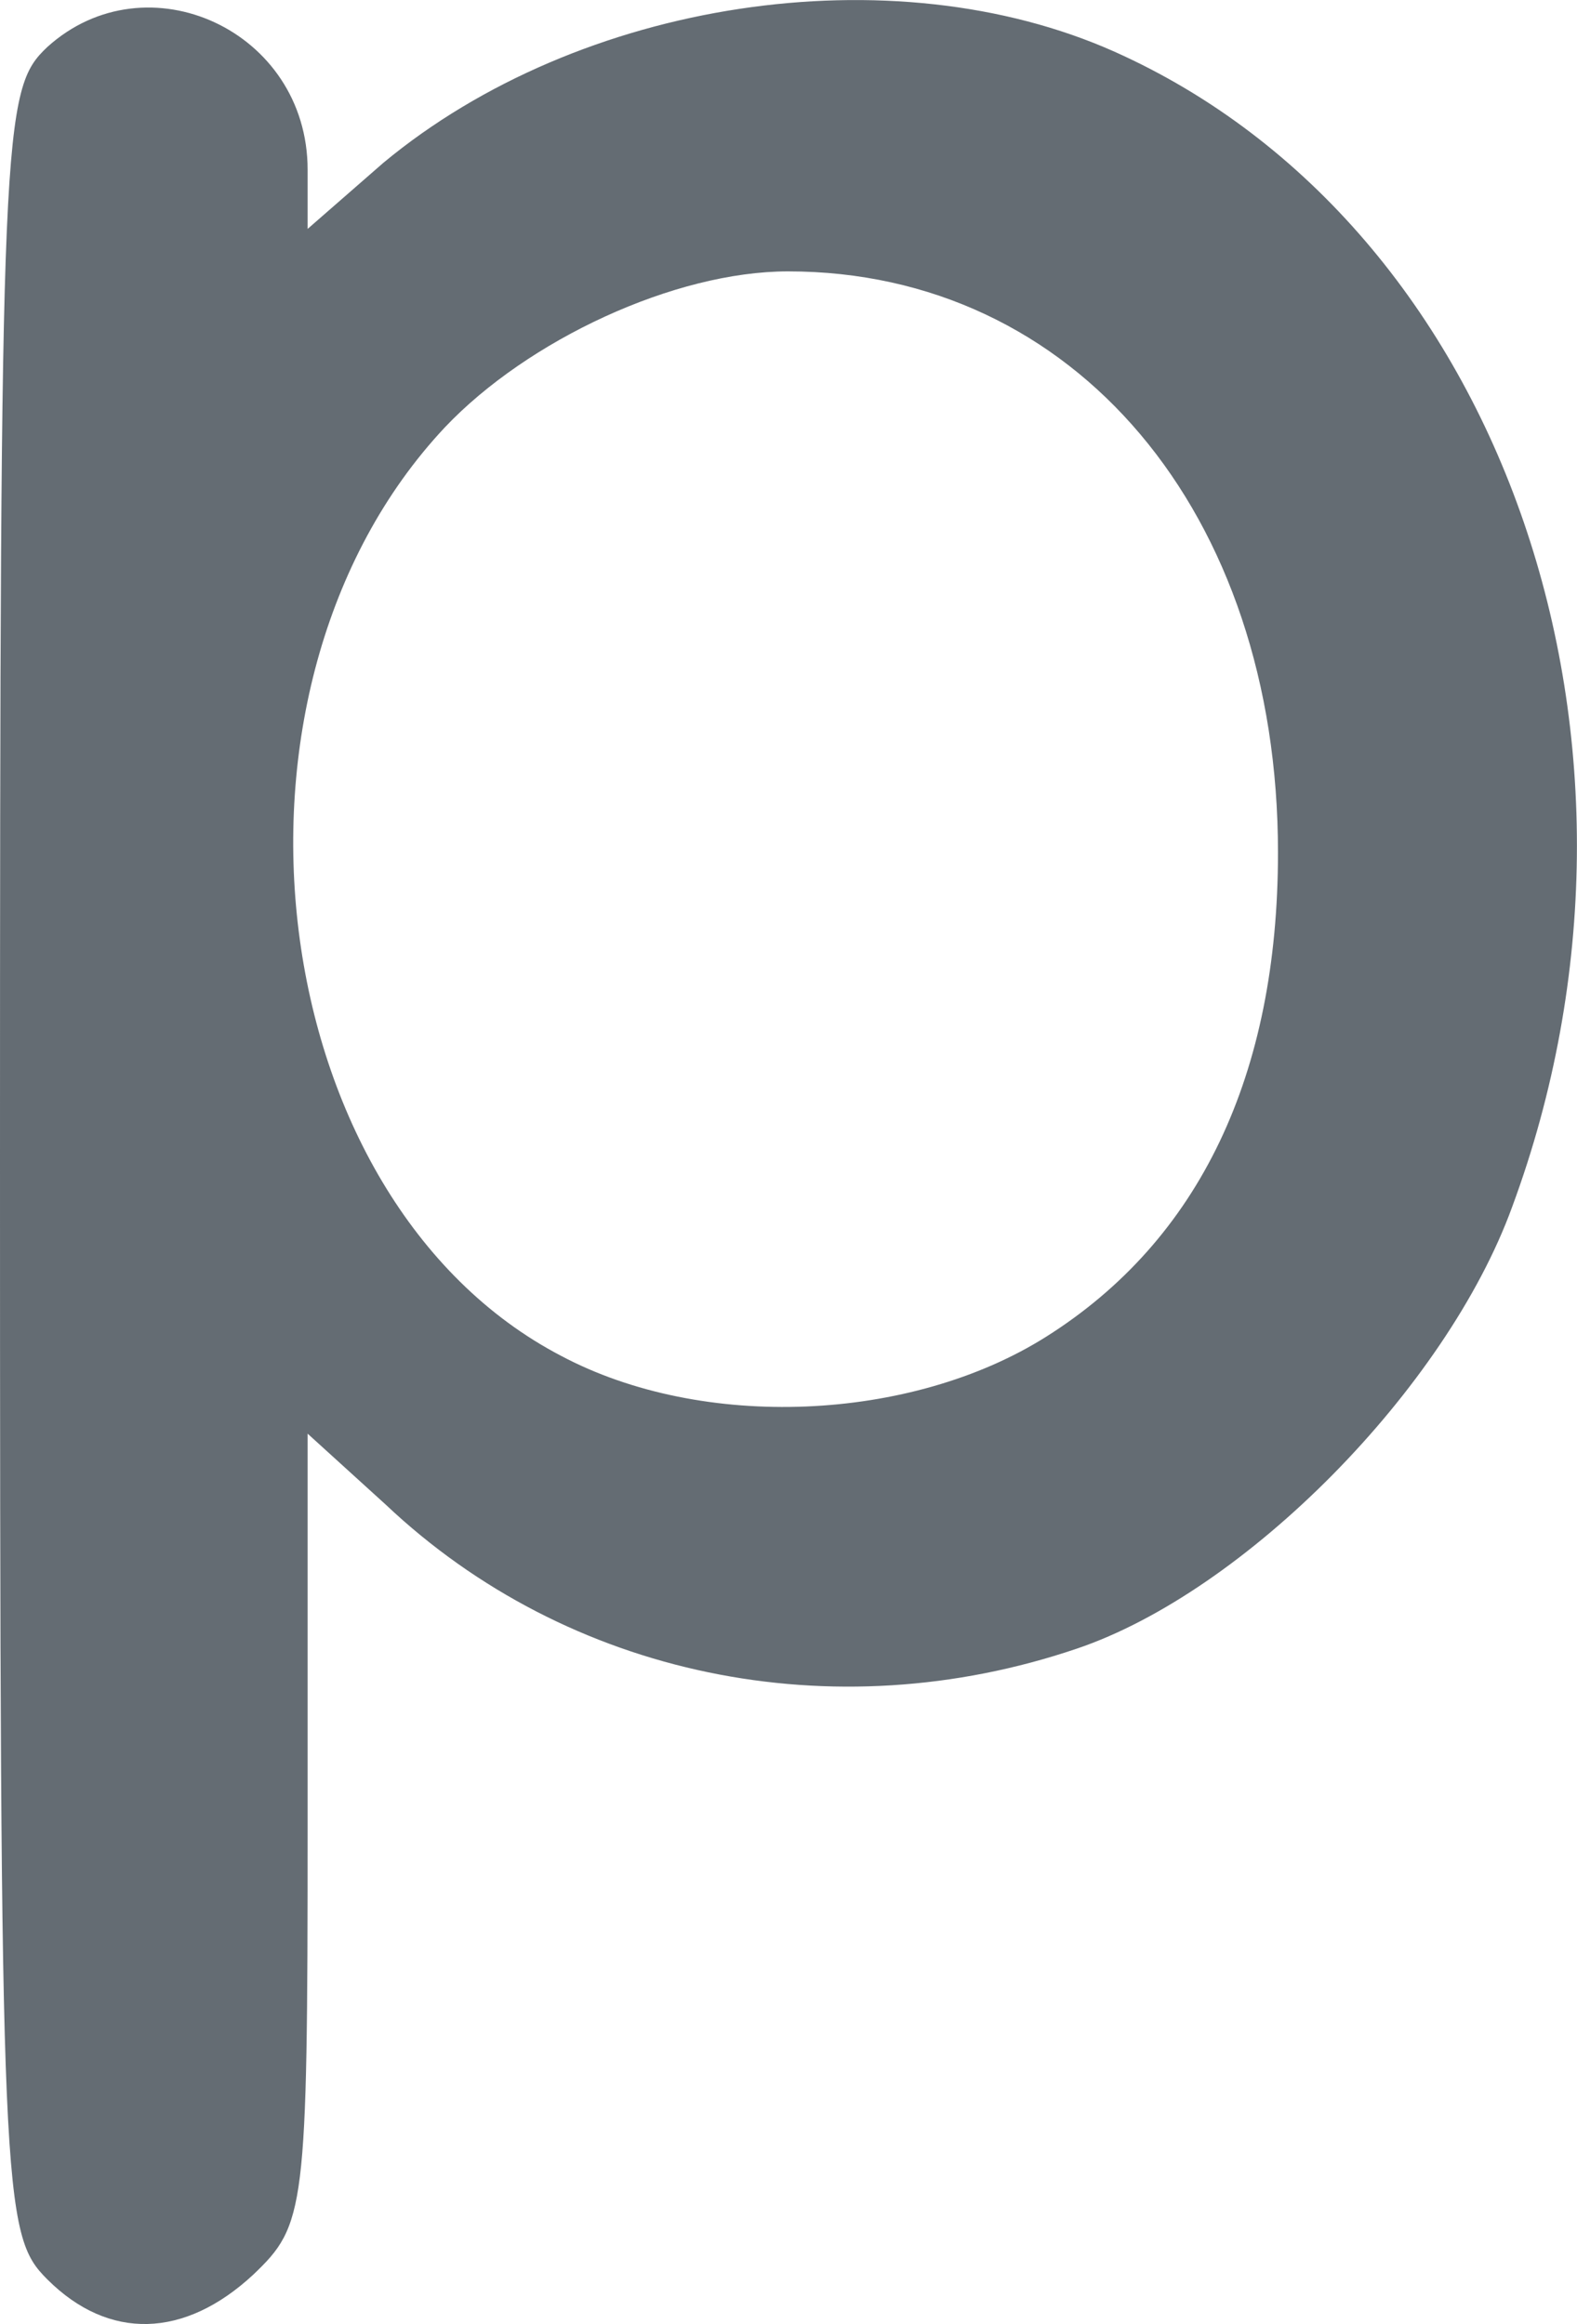 <?xml version="1.0" encoding="utf-8"?>
<svg xmlns="http://www.w3.org/2000/svg" fill="none" height="100%" overflow="visible" preserveAspectRatio="none" style="display: block;" viewBox="0 0 11.919 17.564" width="100%">
<path d="M0.358 17.227C0.018 16.888 0 16.638 0 8.782C0 0.926 0.018 0.676 0.358 0.355C1.109 -0.324 2.325 0.23 2.325 1.283V1.73L2.898 1.23C4.382 -0.002 6.743 -0.359 8.424 0.391C11.376 1.712 12.717 5.64 11.429 9.121C10.929 10.496 9.408 12.031 8.138 12.46C6.296 13.085 4.293 12.674 2.915 11.371L2.325 10.835V13.817C2.325 16.709 2.307 16.816 1.914 17.191C1.395 17.673 0.823 17.691 0.358 17.227ZM7.906 10.103C9.068 9.371 9.659 8.121 9.659 6.443C9.659 3.872 8.12 2.051 5.956 2.051C5.098 2.051 3.989 2.569 3.363 3.229C1.502 5.211 1.985 9.068 4.239 10.246C5.312 10.817 6.886 10.746 7.906 10.103Z" fill="#646C73" id="Vector"/>
</svg>